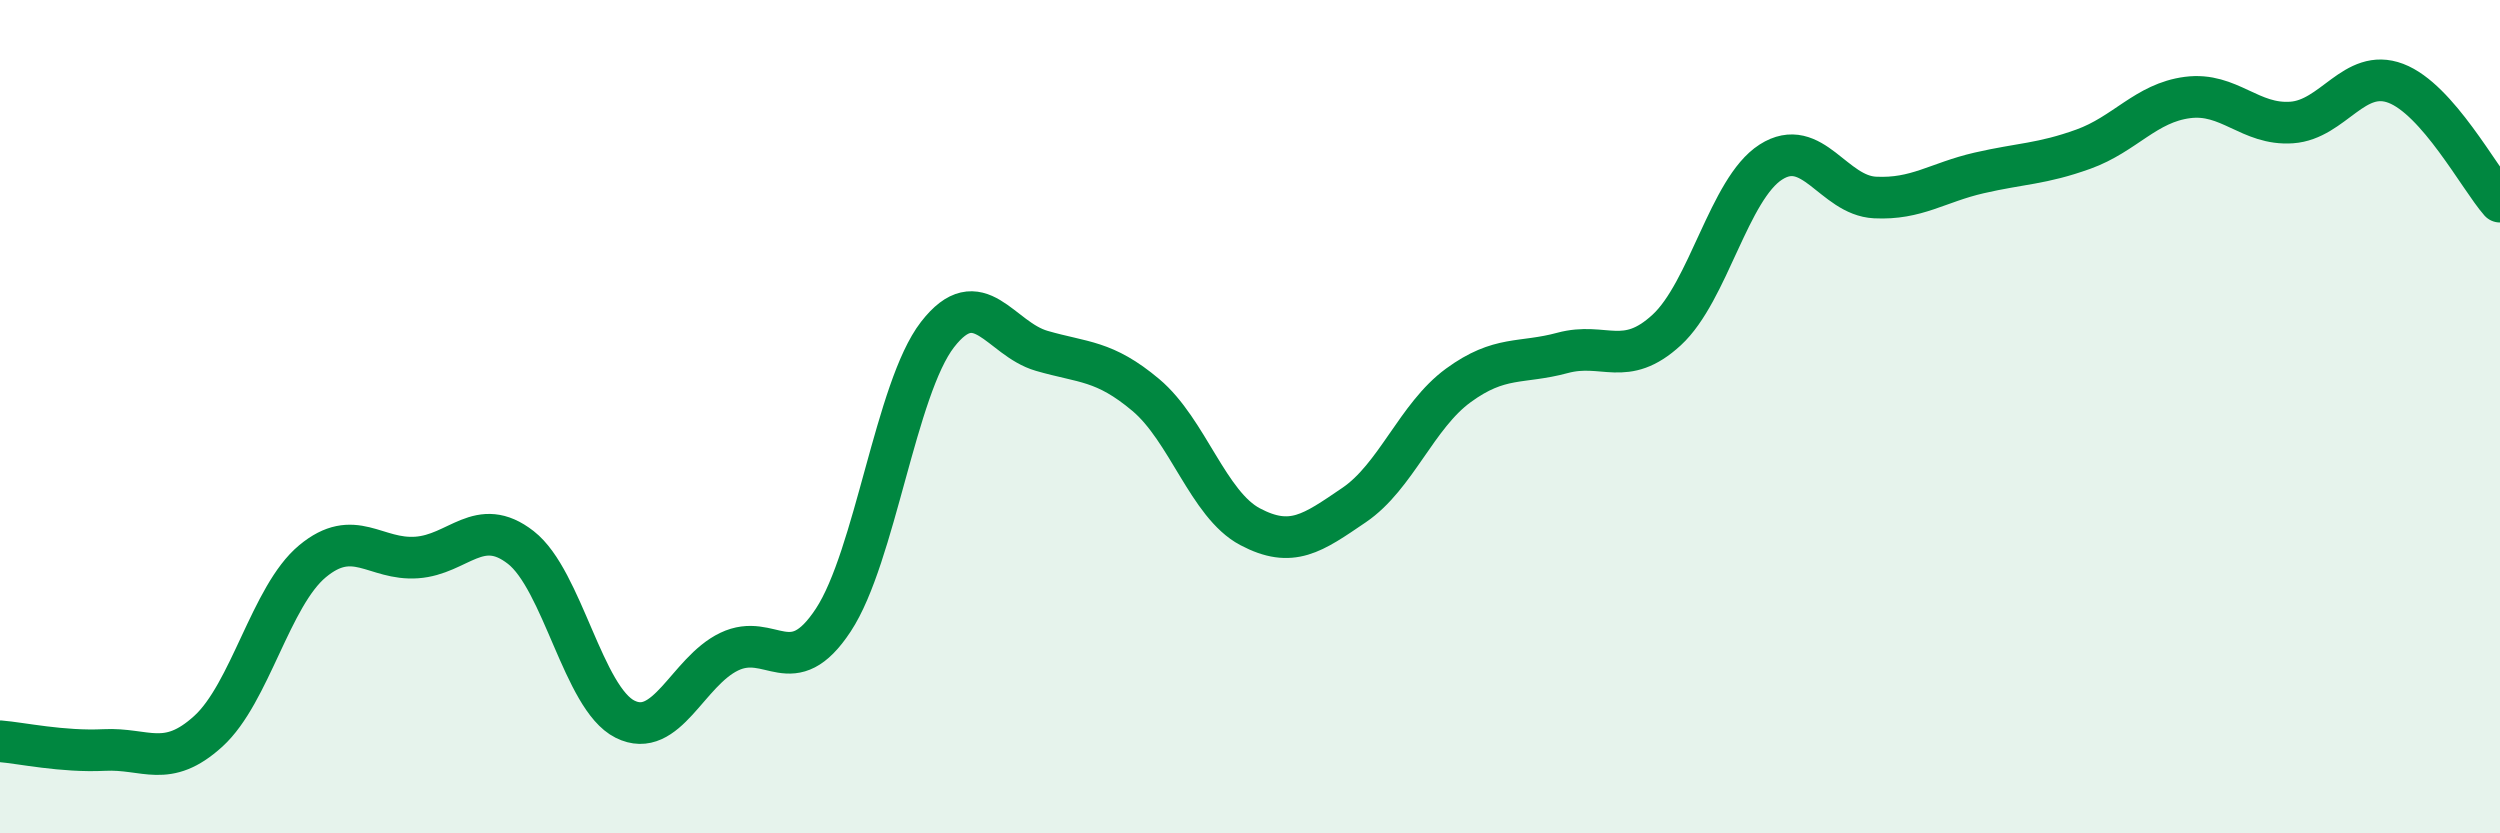 
    <svg width="60" height="20" viewBox="0 0 60 20" xmlns="http://www.w3.org/2000/svg">
      <path
        d="M 0,17.79 C 0.5,17.83 1.5,18.05 2.5,18 C 3.5,17.95 4,18.46 5,17.55 C 6,16.64 6.5,14.3 7.5,13.47 C 8.5,12.64 9,13.45 10,13.38 C 11,13.31 11.5,12.36 12.5,13.14 C 13.5,13.92 14,16.76 15,17.26 C 16,17.76 16.5,16.12 17.5,15.64 C 18.5,15.16 19,16.4 20,14.88 C 21,13.36 21.5,9.32 22.5,8.03 C 23.5,6.74 24,8.13 25,8.42 C 26,8.71 26.5,8.64 27.5,9.48 C 28.5,10.32 29,12.11 30,12.64 C 31,13.17 31.5,12.8 32.5,12.12 C 33.5,11.44 34,9.98 35,9.25 C 36,8.52 36.5,8.74 37.5,8.47 C 38.5,8.2 39,8.84 40,7.92 C 41,7 41.5,4.53 42.5,3.89 C 43.5,3.25 44,4.69 45,4.74 C 46,4.79 46.5,4.38 47.5,4.15 C 48.5,3.92 49,3.94 50,3.58 C 51,3.22 51.5,2.47 52.5,2.34 C 53.5,2.21 54,3.01 55,2.94 C 56,2.87 56.5,1.62 57.5,2 C 58.5,2.38 59.5,4.27 60,4.84L60 20L0 20Z"
        fill="#008740"
        opacity="0.1"
        stroke-linecap="round"
        stroke-linejoin="round"
      />
      <path
        d="M 0,17.79 C 0.5,17.83 1.5,18.05 2.5,18 C 3.5,17.95 4,18.46 5,17.55 C 6,16.64 6.5,14.3 7.5,13.47 C 8.5,12.64 9,13.45 10,13.38 C 11,13.31 11.5,12.36 12.5,13.14 C 13.5,13.92 14,16.76 15,17.26 C 16,17.76 16.5,16.12 17.5,15.64 C 18.5,15.16 19,16.4 20,14.88 C 21,13.36 21.5,9.32 22.5,8.03 C 23.5,6.74 24,8.13 25,8.42 C 26,8.71 26.5,8.64 27.5,9.48 C 28.5,10.32 29,12.11 30,12.64 C 31,13.17 31.5,12.8 32.5,12.12 C 33.5,11.44 34,9.98 35,9.25 C 36,8.52 36.5,8.74 37.5,8.47 C 38.5,8.2 39,8.84 40,7.92 C 41,7 41.5,4.53 42.5,3.89 C 43.5,3.25 44,4.69 45,4.74 C 46,4.79 46.5,4.38 47.5,4.15 C 48.5,3.92 49,3.94 50,3.58 C 51,3.22 51.5,2.47 52.5,2.34 C 53.5,2.21 54,3.01 55,2.94 C 56,2.87 56.5,1.62 57.5,2 C 58.5,2.38 59.5,4.27 60,4.84"
        stroke="#008740"
        stroke-width="1"
        fill="none"
        stroke-linecap="round"
        stroke-linejoin="round"
      />
    </svg>
  